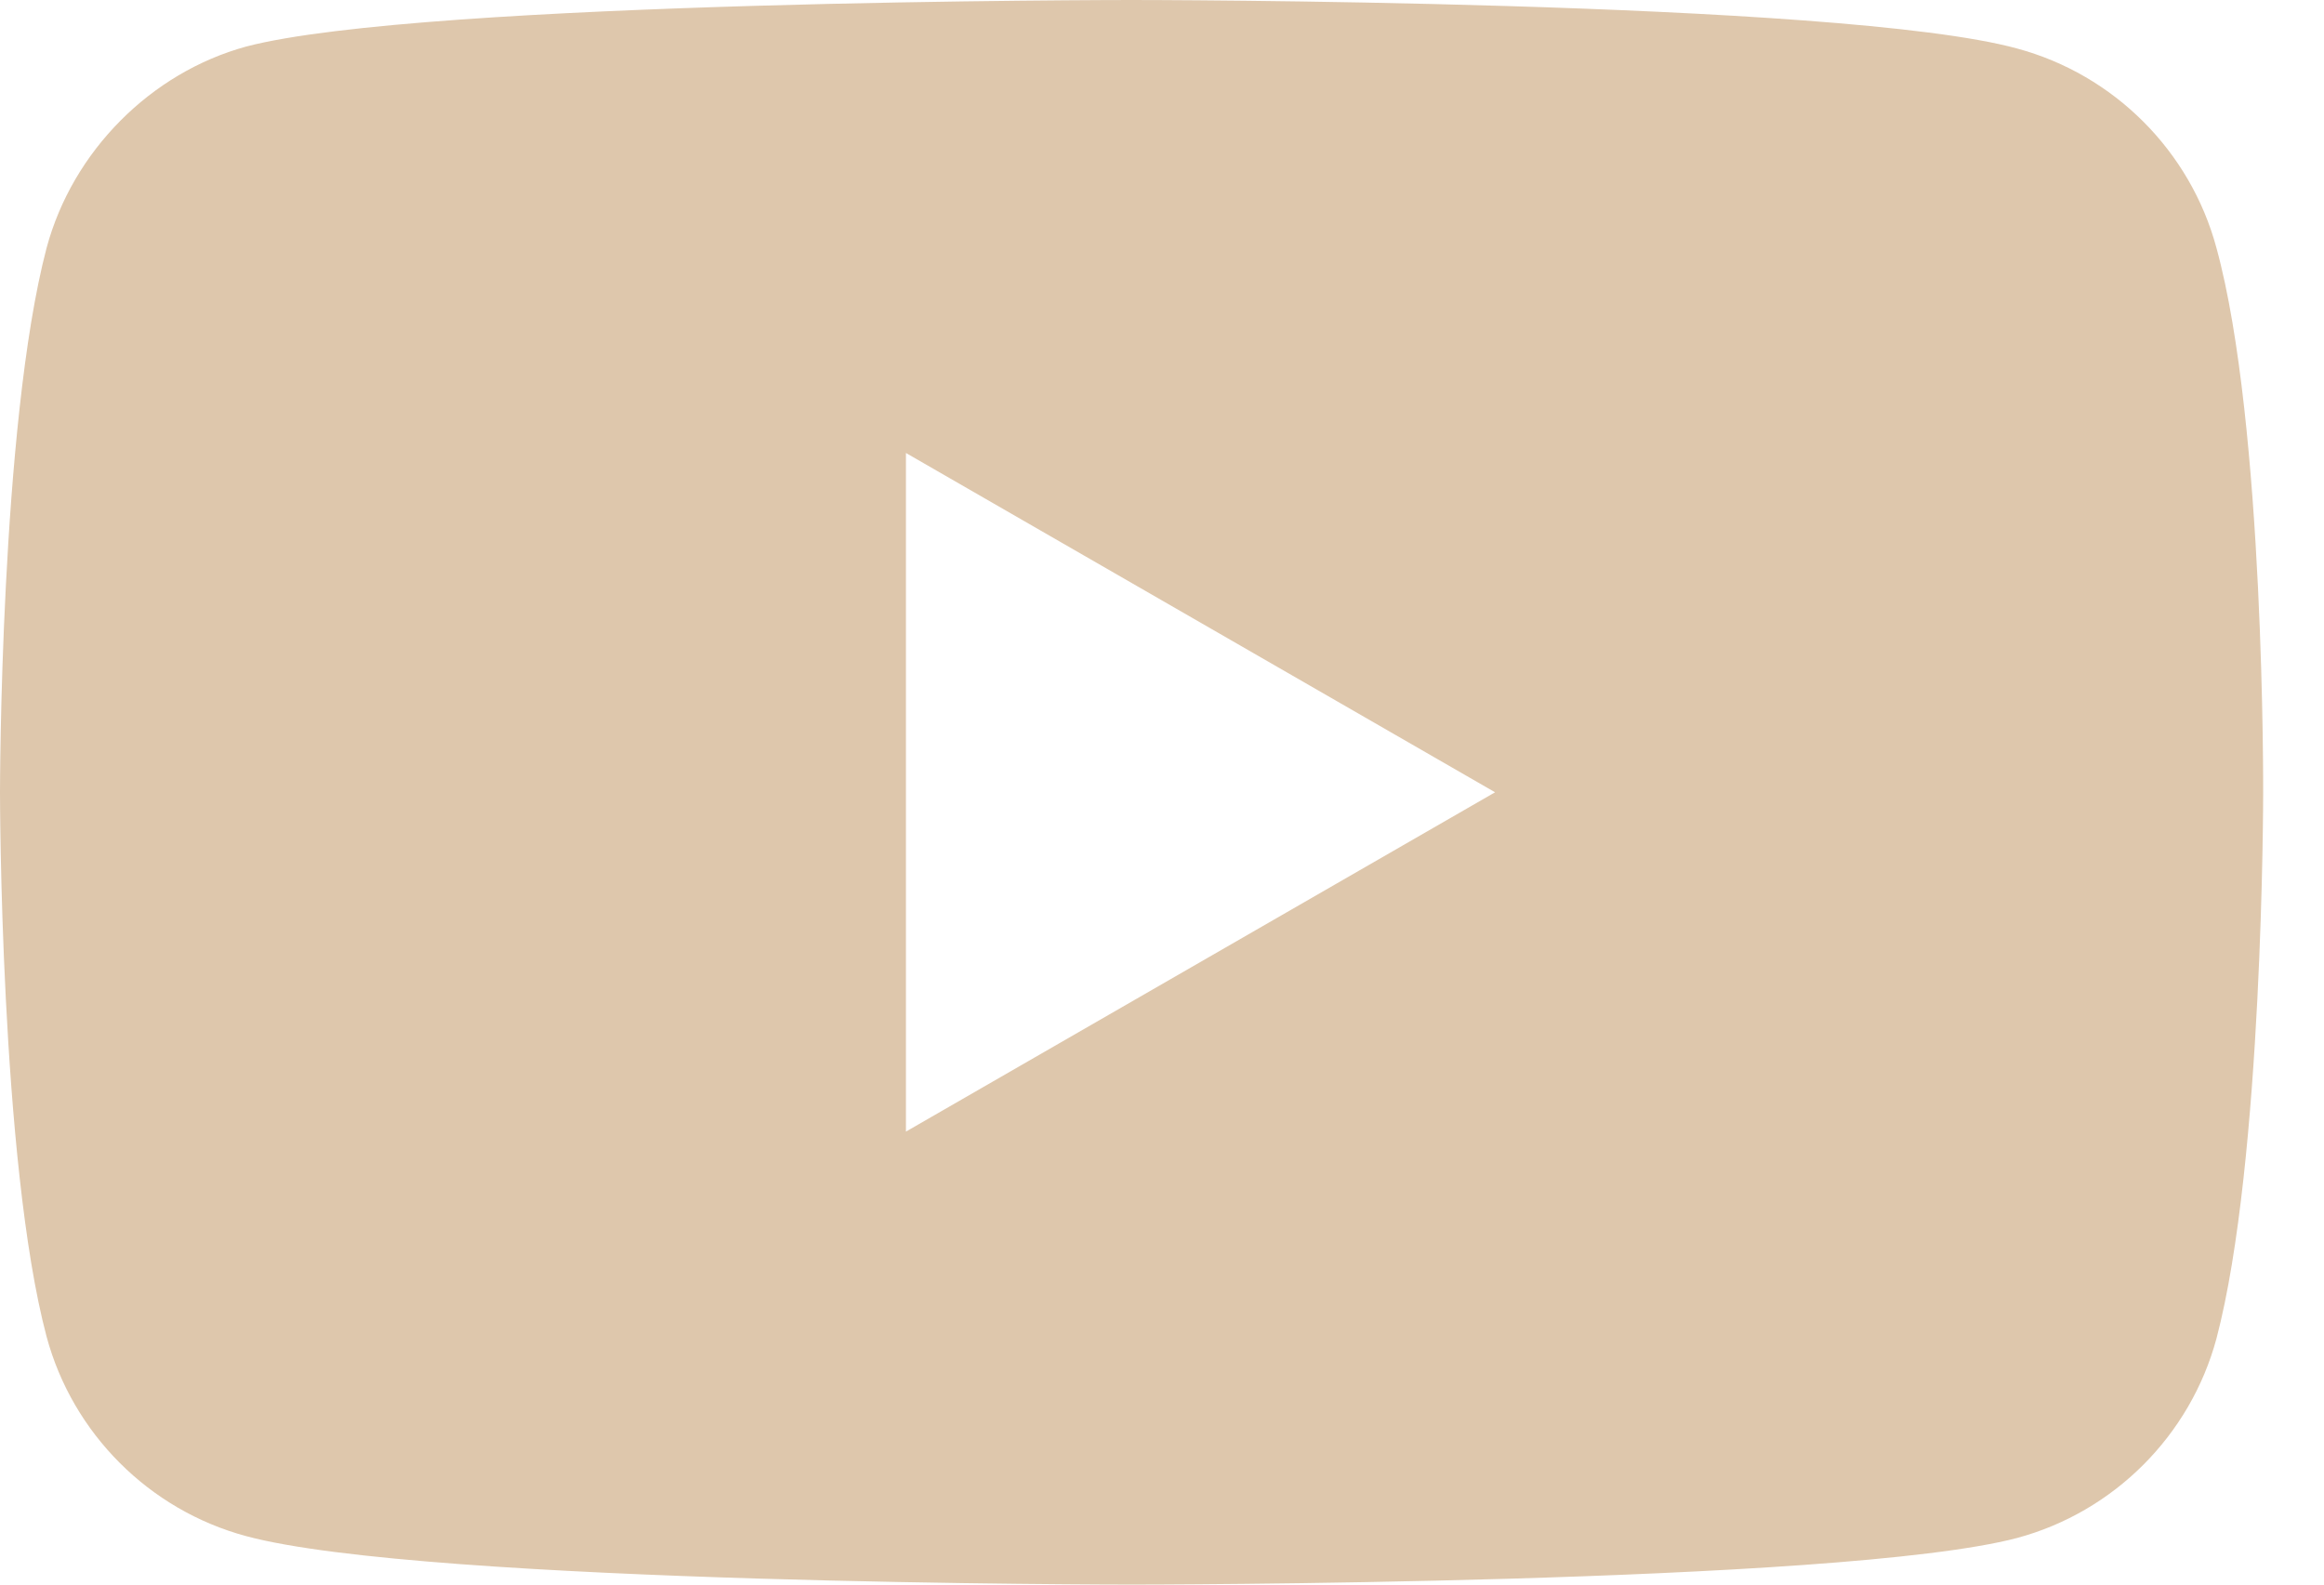 <svg width="22" height="15" viewBox="0 0 22 15" fill="none" xmlns="http://www.w3.org/2000/svg">
<g clip-path="url(#clip0)">
<path d="M20.982 2.347C20.735 1.429 20.012 0.706 19.094 0.459C17.418 -0 10.712 -0 10.712 -0C10.712 -0 4.006 -0 2.329 0.441C1.429 0.688 0.688 1.429 0.441 2.347C0 4.023 0 7.5 0 7.5C0 7.5 0 10.994 0.441 12.653C0.688 13.57 1.412 14.294 2.329 14.541C4.024 15 10.712 15 10.712 15C10.712 15 17.418 15 19.094 14.559C20.012 14.312 20.735 13.588 20.982 12.671C21.424 10.994 21.424 7.518 21.424 7.518C21.424 7.518 21.441 4.023 20.982 2.347ZM8.576 10.712V4.288L14.153 7.5L8.576 10.712Z" fill="#DEC7AC"/>
</g>
<defs>
<clipPath id="clip0">
<rect width="21.441" height="15" fill="#DEC7AC" transform="translate(0 -0)"/>
</clipPath>
</defs>
</svg>
